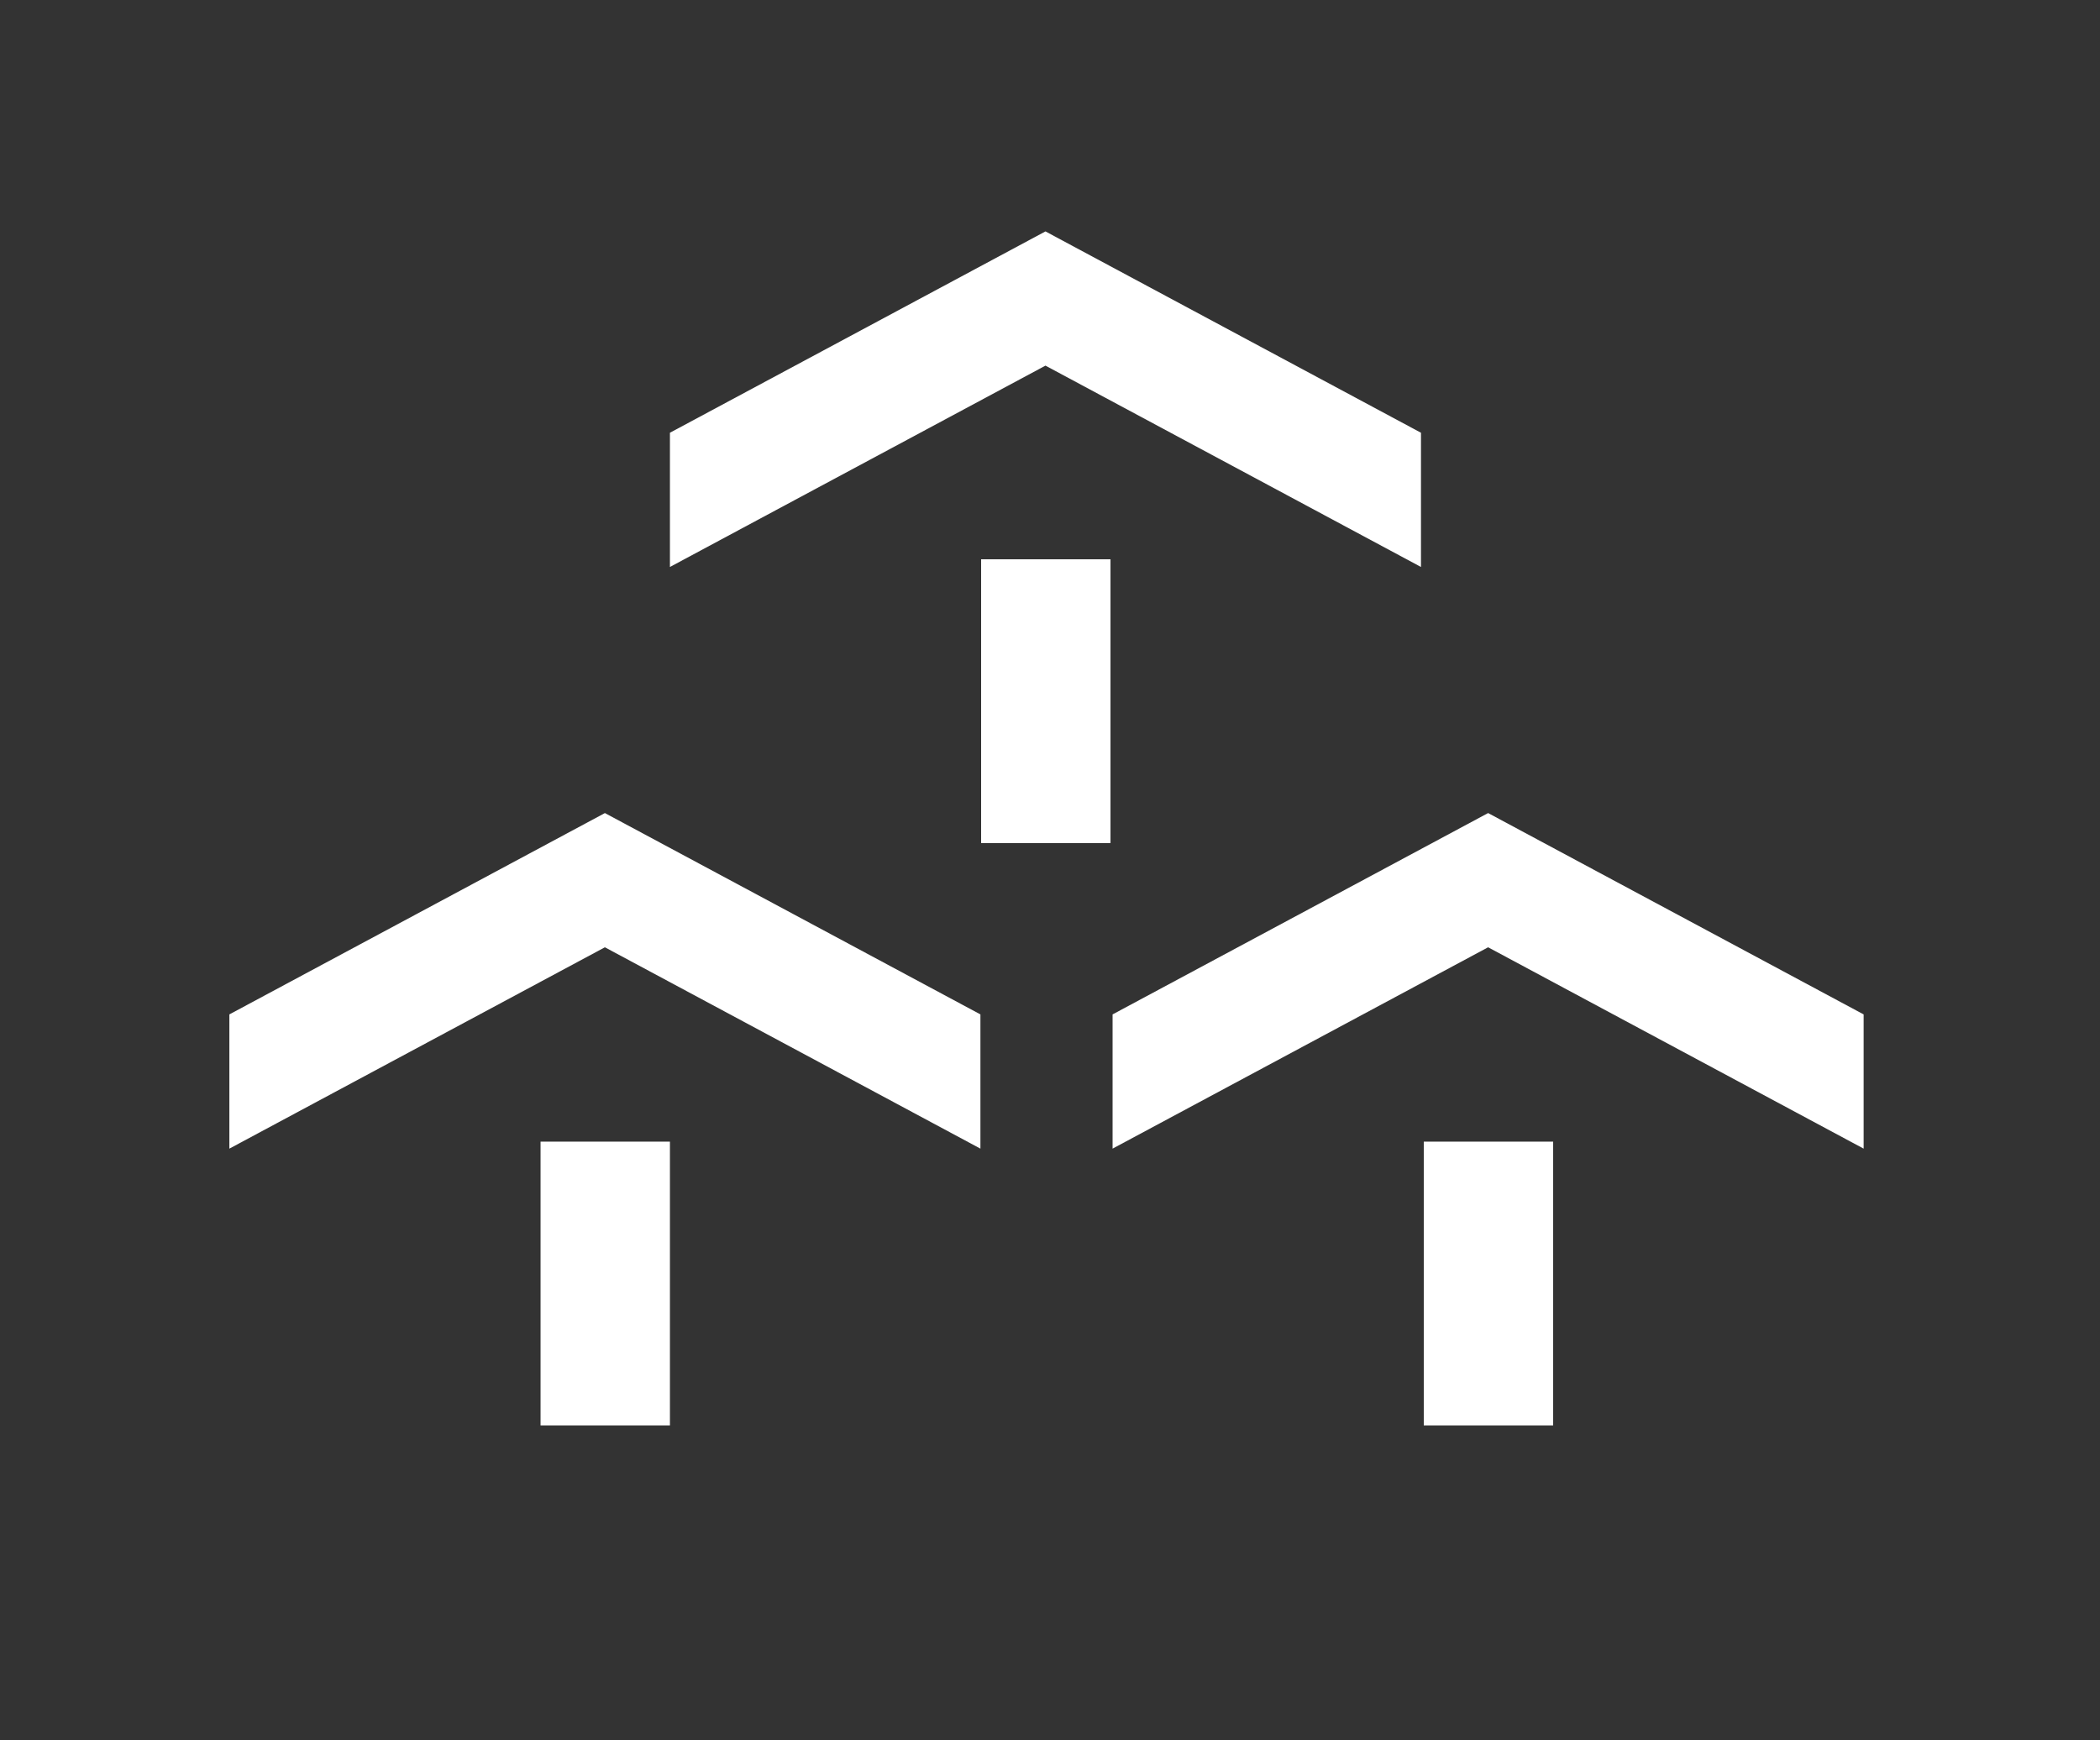 <svg id="Layer_1" data-name="Layer 1" xmlns="http://www.w3.org/2000/svg" version="1.1" viewBox="0 0 300.3 248.9"><rect x="0" y="0" width="300.3" height="248.9" fill="#333333" stroke="none"/><defs><style>.cls-1{fill:#fff;stroke-width:0}</style></defs><path class="cls-1" d="M149.5 33.1L95.8 61.9v19.2l53.7-28.8 53.7 28.8V61.9l-53.7-28.8z"/><path class="cls-1" d="M140.3 80h18.5v40.6h-18.5V80zm-53.8 36.3l-53.7 28.8v19.2l53.7-28.8 53.7 28.8v-19.2l-53.7-28.8z"/><path class="cls-1" d="M77.3 163.3h18.5v40.6H77.3v-40.6zm135.5-47l-53.7 28.8v19.2l53.7-28.8 53.7 28.8v-19.2l-53.7-28.8z"/><path class="cls-1" d="M203.6 163.3h18.5v40.6h-18.5v-40.6z"/></svg>